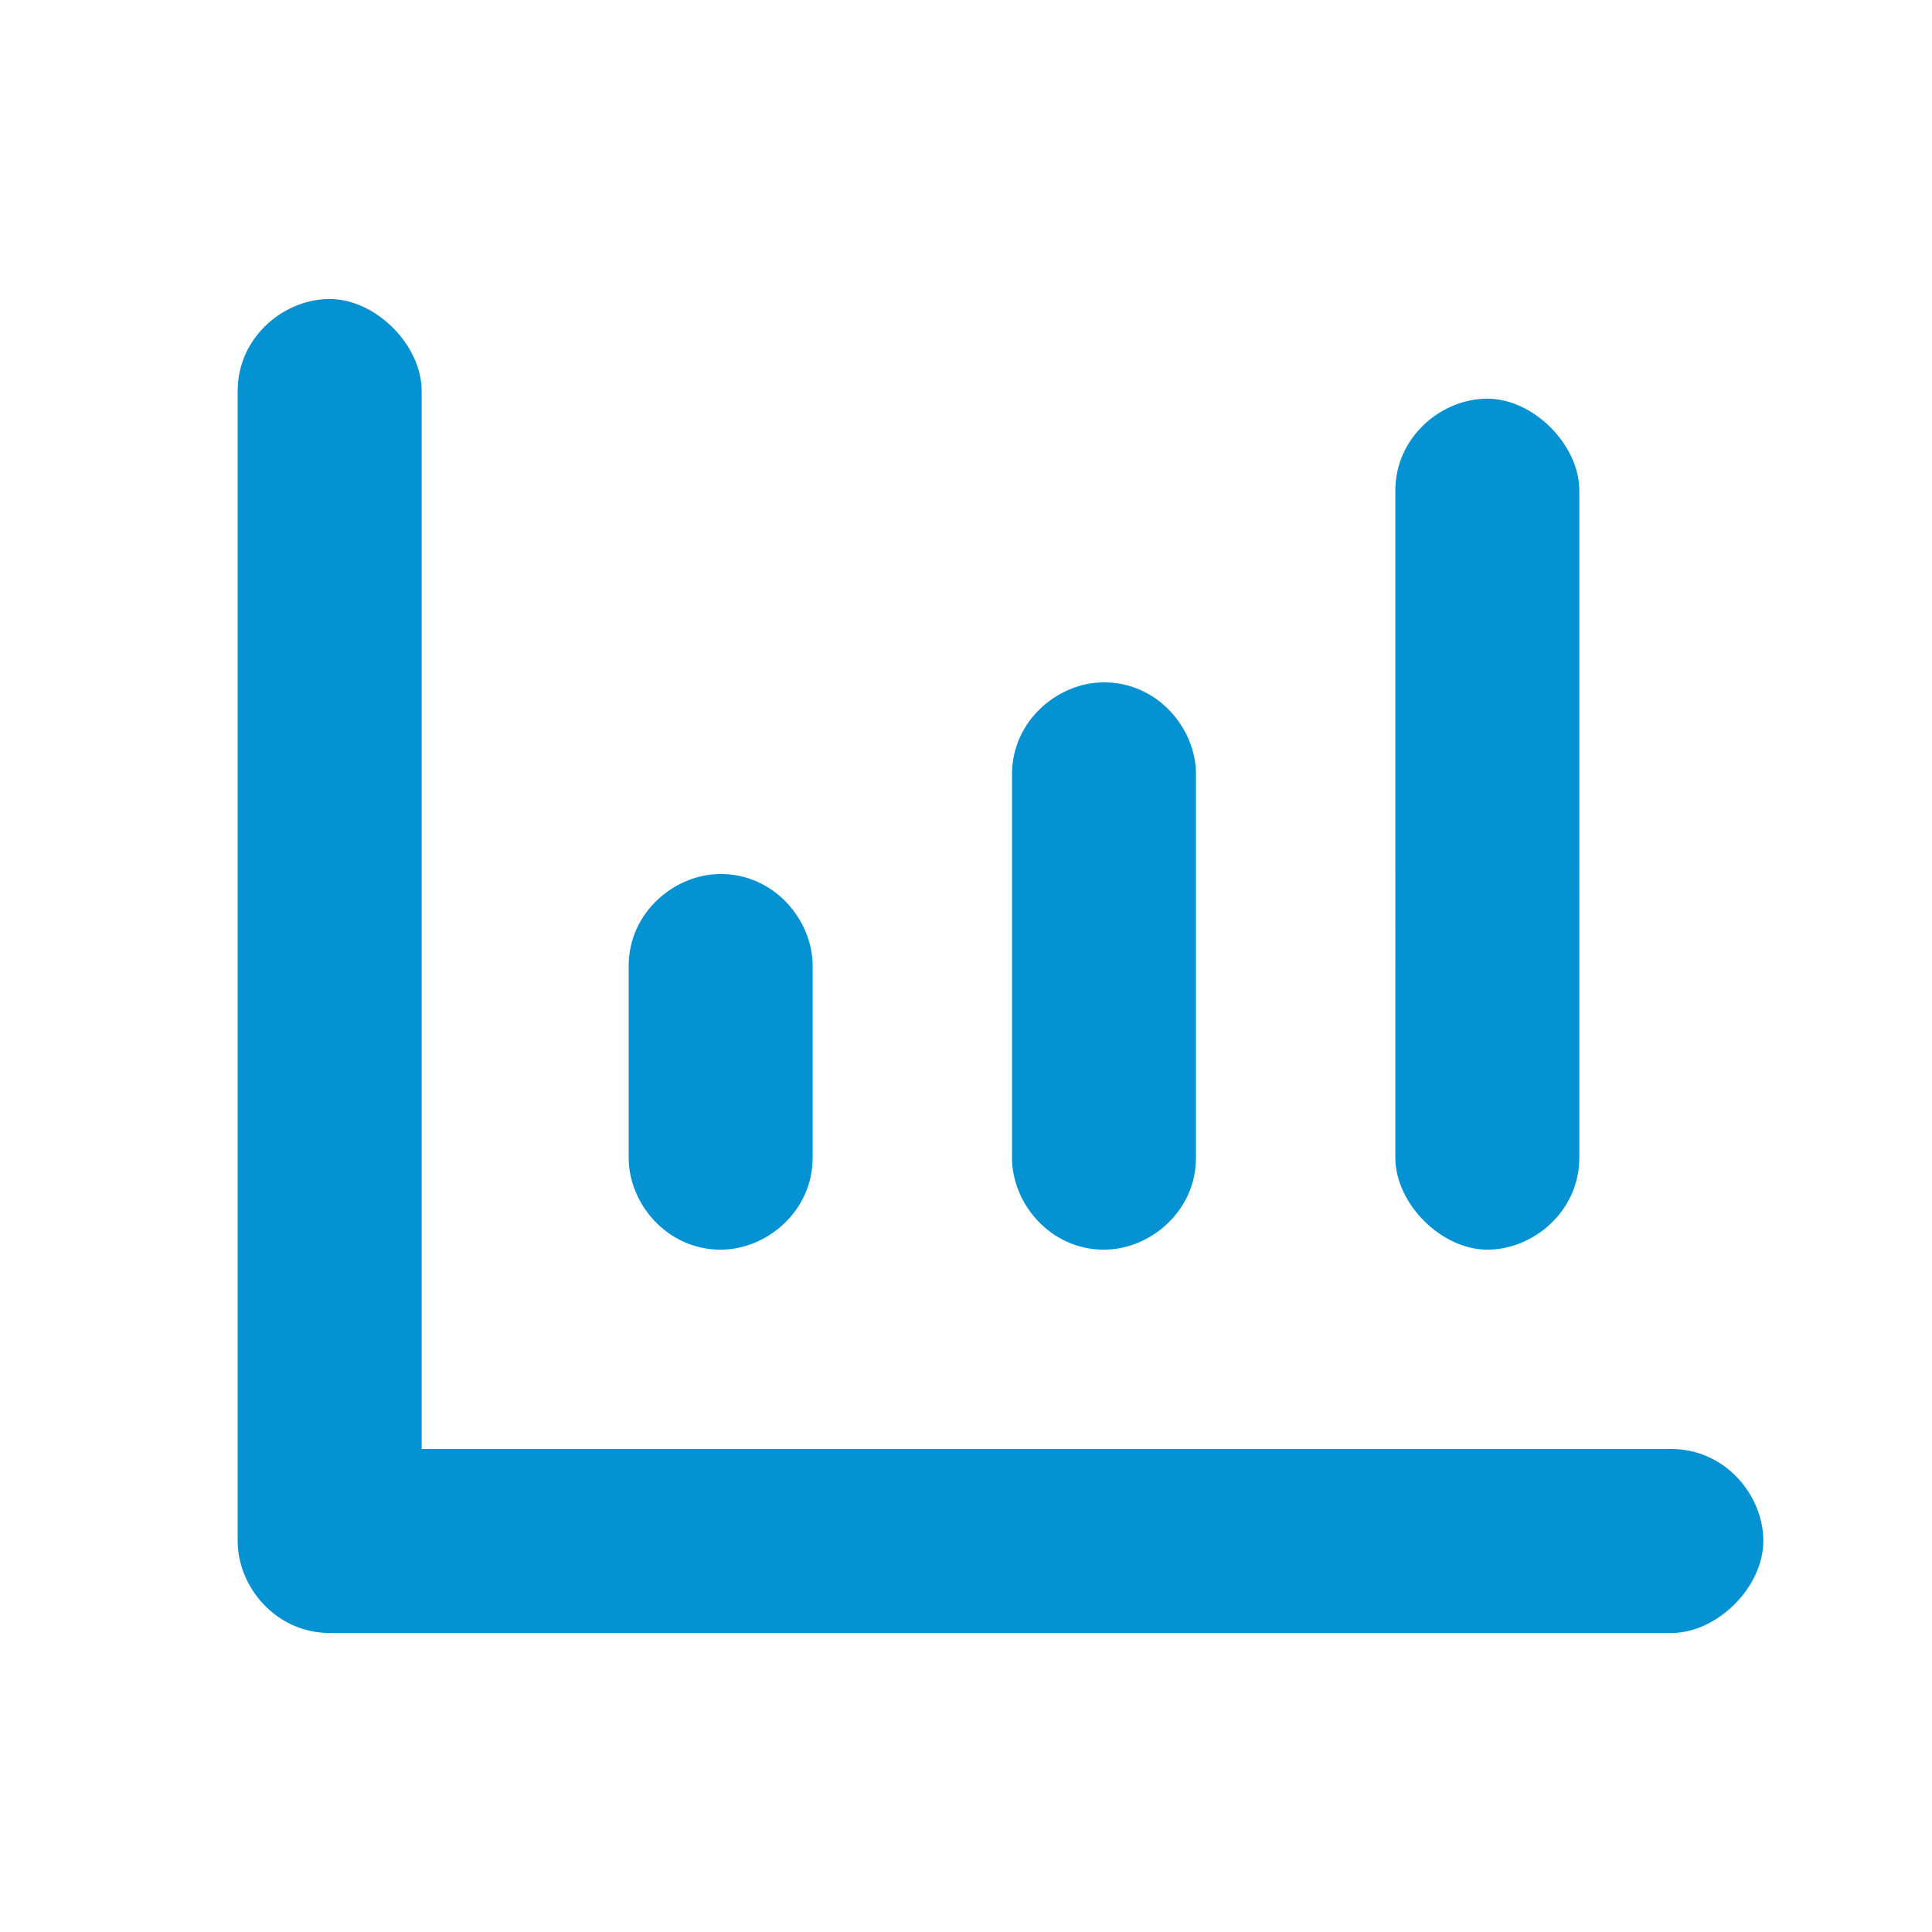 <?xml version="1.0" encoding="UTF-8"?> <!-- Generator: Adobe Illustrator 23.1.1, SVG Export Plug-In . SVG Version: 6.00 Build 0) --> <svg xmlns="http://www.w3.org/2000/svg" xmlns:xlink="http://www.w3.org/1999/xlink" version="1.1" id="Layer_1" x="0px" y="0px" viewBox="0 0 25.2 25.2" style="enable-background:new 0 0 25.2 25.2;" xml:space="preserve"> <style type="text/css"> .st0{fill:#0492D2;} </style> <title>truck</title> <desc>Created with Sketch.</desc> <title>tools</title> <desc>Created with Sketch.</desc> <title>bar-chart</title> <desc>Created with Sketch.</desc> <g id="bar-chart_1_"> <path id="Combined-Shape_2_" class="st0" d="M5.6,18.9h16.2c0.7,0,1.2,0.6,1.2,1.2s-0.6,1.2-1.2,1.2H4.3c-0.7,0-1.2-0.6-1.2-1.2 v-15c0-0.7,0.6-1.2,1.2-1.2s1.2,0.6,1.2,1.2V18.9z M10.6,15.1c0,0.7-0.6,1.2-1.2,1.2c-0.7,0-1.2-0.6-1.2-1.2v-2.5 c0-0.7,0.6-1.2,1.2-1.2c0.7,0,1.2,0.6,1.2,1.2V15.1z M15.6,15.1c0,0.7-0.6,1.2-1.2,1.2c-0.7,0-1.2-0.6-1.2-1.2v-5 c0-0.7,0.6-1.2,1.2-1.2c0.7,0,1.2,0.6,1.2,1.2V15.1z M20.6,15.1c0,0.7-0.6,1.2-1.2,1.2s-1.2-0.6-1.2-1.2V6.4c0-0.7,0.6-1.2,1.2-1.2 s1.2,0.6,1.2,1.2V15.1z"></path> </g> </svg> 